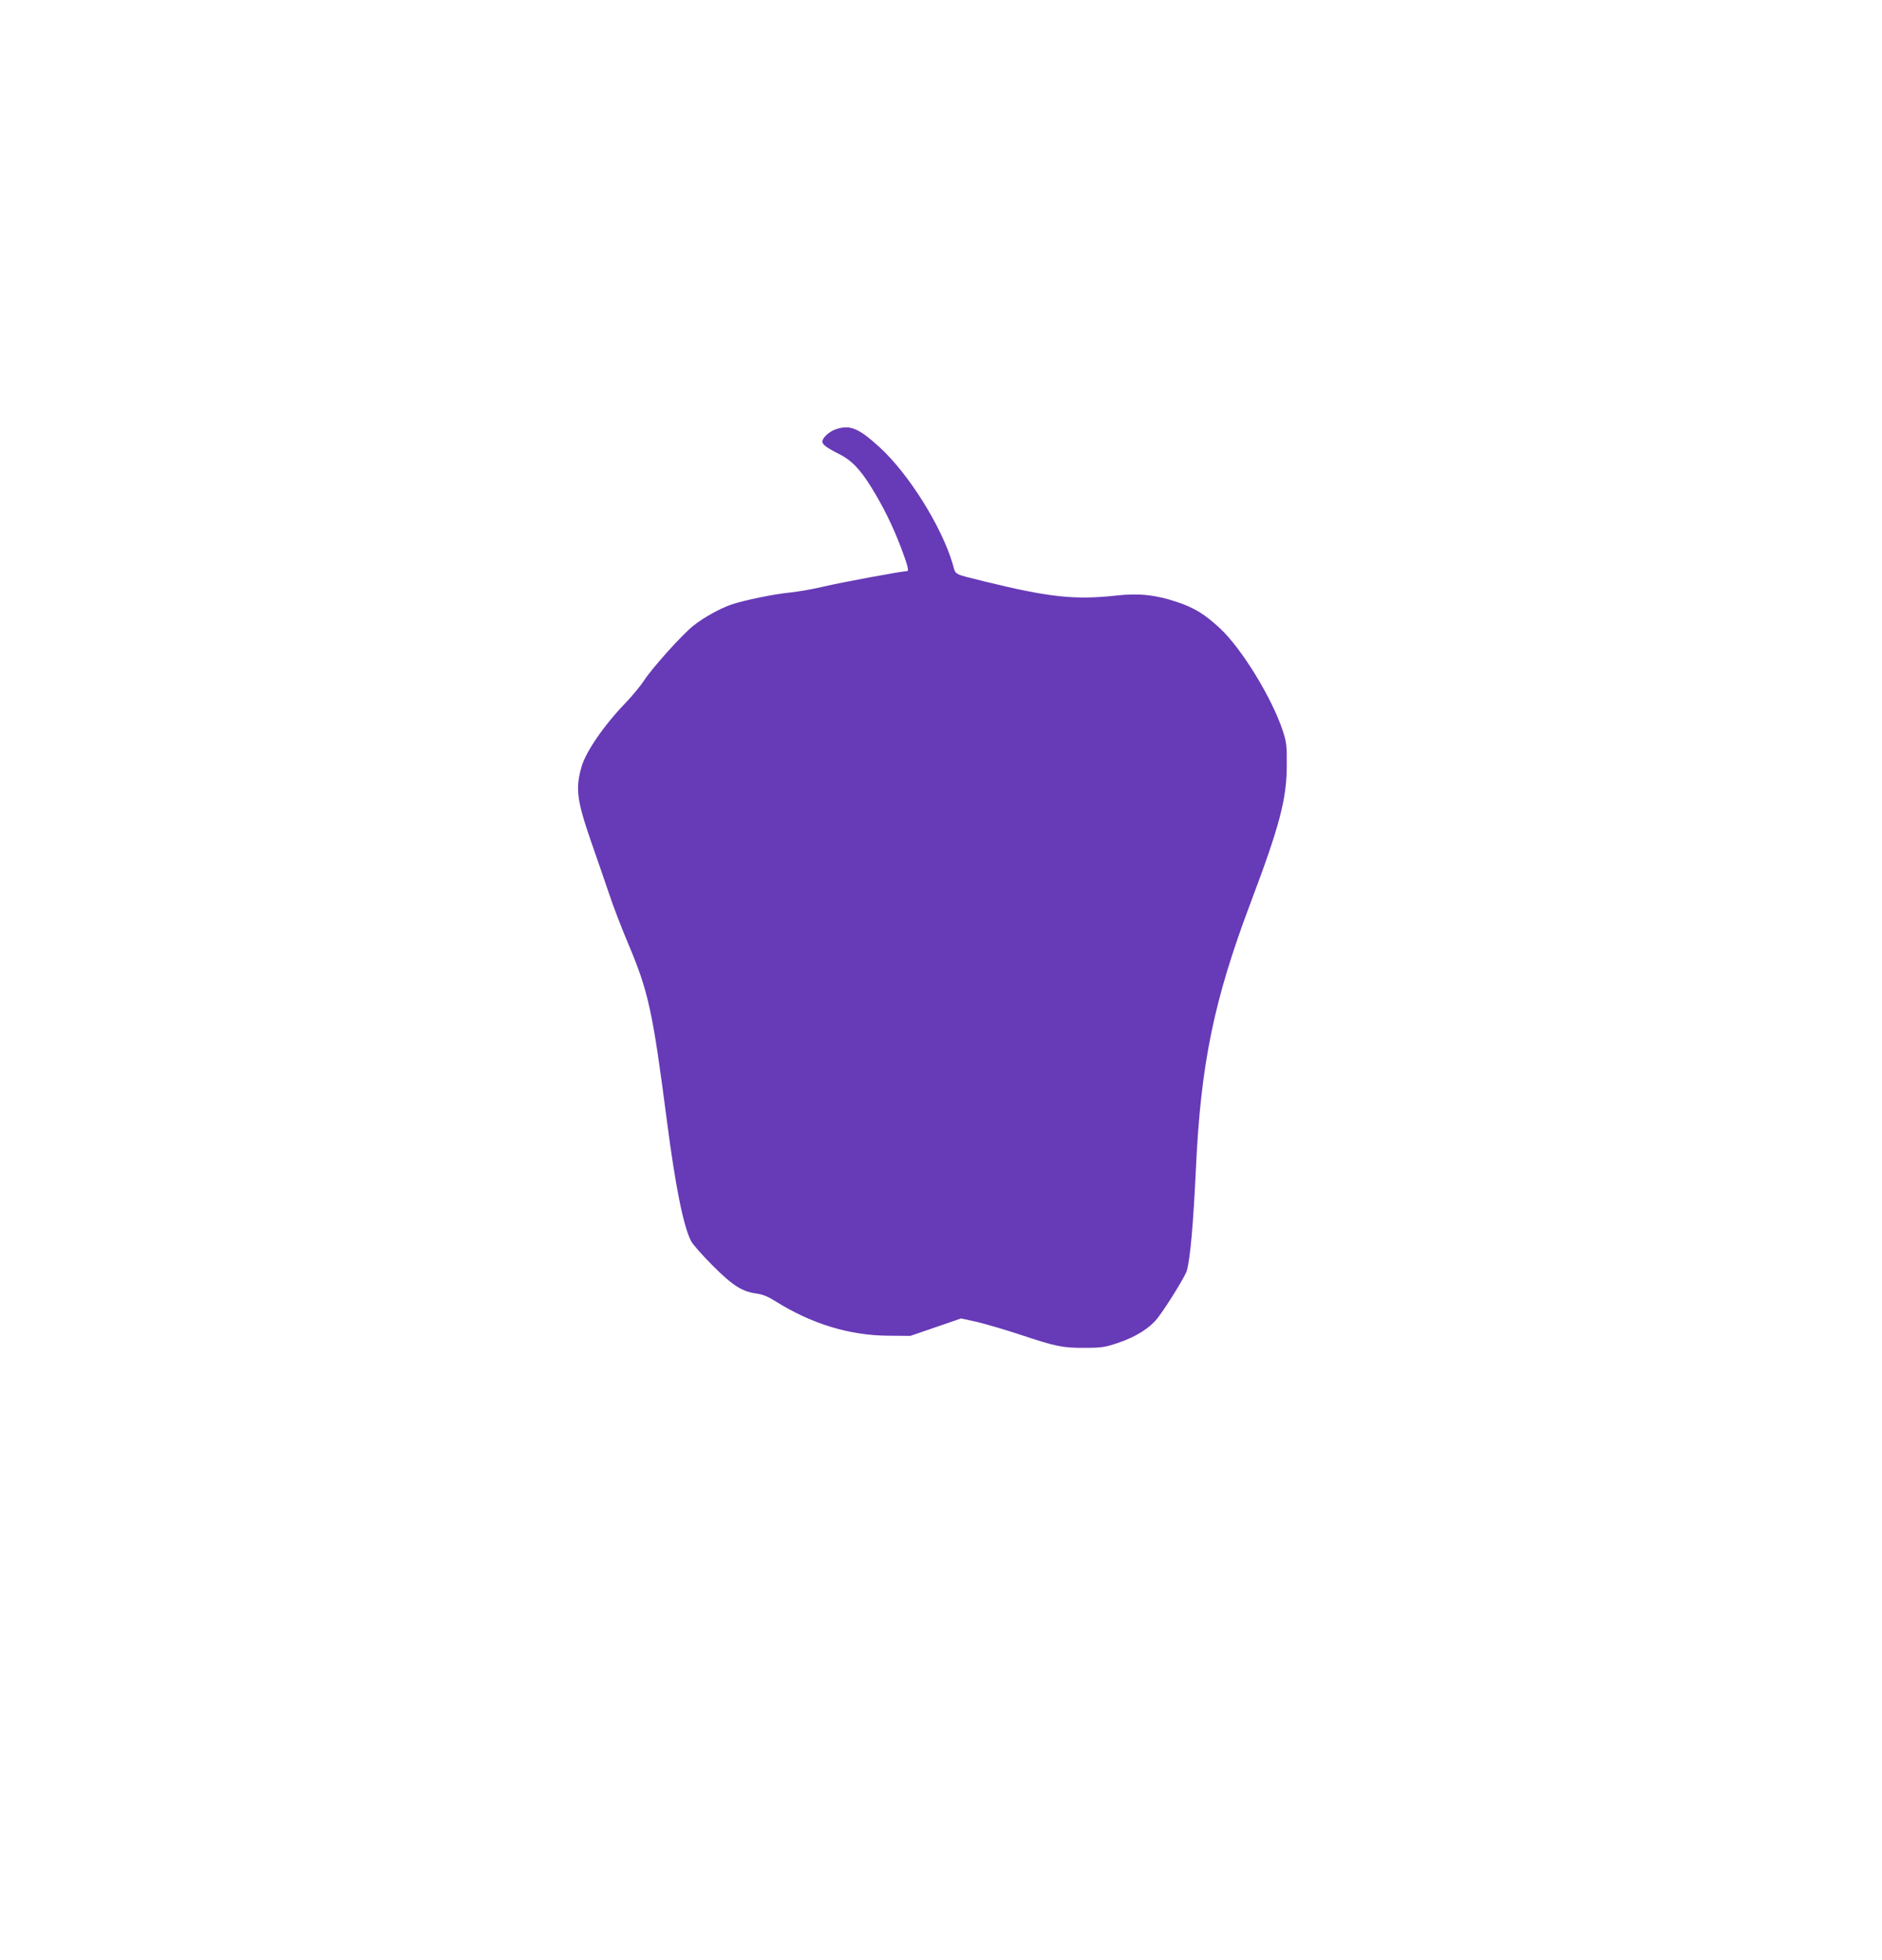 <?xml version="1.0" standalone="no"?>
<!DOCTYPE svg PUBLIC "-//W3C//DTD SVG 20010904//EN"
 "http://www.w3.org/TR/2001/REC-SVG-20010904/DTD/svg10.dtd">
<svg version="1.0" xmlns="http://www.w3.org/2000/svg"
 width="1229pt" height="1280pt" viewBox="0 0 1229 1280"
 preserveAspectRatio="xMidYMid meet">
<g transform="translate(0,1280) scale(0.1,-0.1)"
fill="#673ab7" stroke="none">
<path d="M5455 9995 c-41 -14 -85 -56 -85 -79 0 -19 28 -40 105 -79 85 -42
141 -100 217 -223 77 -125 137 -247 192 -391 45 -120 53 -153 39 -153 -31 0
-434 -75 -535 -99 -70 -17 -172 -35 -229 -41 -104 -10 -297 -50 -379 -77 -75
-25 -192 -90 -255 -142 -77 -63 -266 -274 -318 -354 -22 -34 -77 -101 -122
-148 -142 -147 -261 -321 -288 -419 -40 -142 -30 -217 64 -490 34 -96 85 -245
114 -330 28 -86 86 -236 128 -335 132 -313 159 -439 252 -1155 55 -425 107
-685 157 -784 11 -23 75 -95 142 -162 132 -132 192 -170 289 -183 37 -5 74
-20 118 -48 238 -150 488 -226 744 -227 l140 -1 166 57 165 57 105 -23 c57
-14 185 -51 284 -84 231 -77 275 -86 420 -85 108 0 130 3 218 33 116 39 208
97 260 166 60 79 177 269 187 304 23 80 43 310 60 675 32 678 117 1092 355
1724 192 509 238 683 238 906 1 127 -2 148 -27 225 -70 211 -266 532 -407 664
-99 93 -170 137 -285 175 -137 46 -249 58 -397 41 -267 -29 -436 -11 -852 91
-216 54 -192 40 -214 117 -74 247 -287 587 -477 761 -139 127 -195 149 -289
116z"/>
</g>
</svg>
